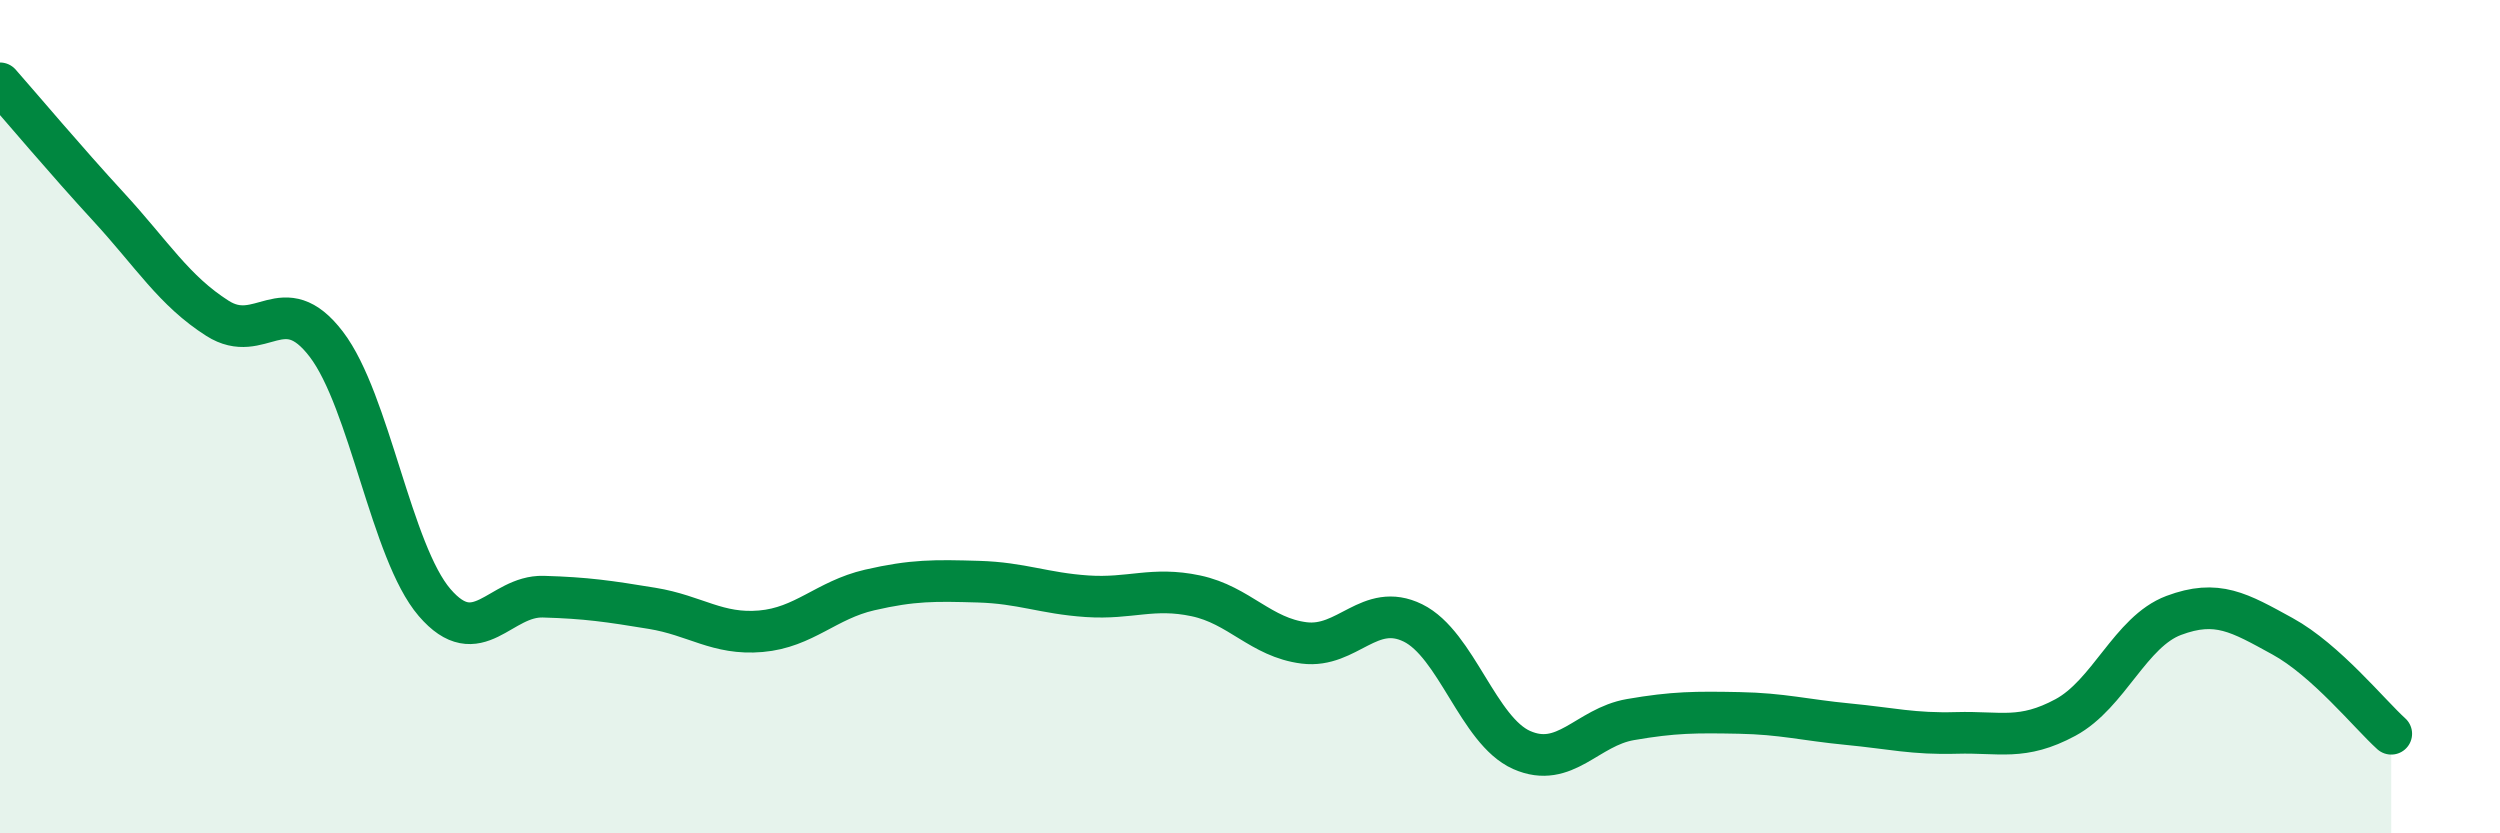 
    <svg width="60" height="20" viewBox="0 0 60 20" xmlns="http://www.w3.org/2000/svg">
      <path
        d="M 0,2 C 0.52,2.59 1.57,3.84 2.61,4.97 C 3.65,6.1 4.18,6.98 5.22,7.64 C 6.26,8.3 6.79,6.9 7.83,8.26 C 8.87,9.62 9.39,13.25 10.43,14.46 C 11.47,15.67 12,14.29 13.04,14.32 C 14.08,14.35 14.61,14.43 15.65,14.6 C 16.69,14.77 17.22,15.24 18.26,15.15 C 19.3,15.06 19.83,14.4 20.87,14.16 C 21.91,13.92 22.44,13.93 23.48,13.96 C 24.52,13.99 25.05,14.24 26.09,14.31 C 27.13,14.38 27.66,14.08 28.7,14.3 C 29.74,14.52 30.26,15.3 31.3,15.43 C 32.34,15.56 32.87,14.44 33.91,14.95 C 34.95,15.46 35.48,17.54 36.52,18 C 37.56,18.46 38.09,17.45 39.13,17.27 C 40.17,17.09 40.7,17.09 41.74,17.11 C 42.78,17.13 43.31,17.28 44.35,17.38 C 45.39,17.48 45.92,17.62 46.96,17.59 C 48,17.56 48.53,17.78 49.57,17.22 C 50.61,16.66 51.13,15.16 52.17,14.77 C 53.21,14.38 53.74,14.7 54.78,15.27 C 55.82,15.84 56.87,17.14 57.39,17.61L57.39 20L0 20Z"
        fill="#008740"
        opacity="0.1"
        stroke-linecap="round"
        stroke-linejoin="round"
      />
      <path
        d="M 0,2 C 0.52,2.59 1.57,3.84 2.61,4.97 C 3.65,6.1 4.18,6.98 5.22,7.64 C 6.26,8.3 6.79,6.9 7.83,8.26 C 8.87,9.62 9.39,13.25 10.43,14.46 C 11.47,15.67 12,14.29 13.04,14.32 C 14.08,14.35 14.61,14.43 15.65,14.6 C 16.69,14.77 17.22,15.24 18.26,15.15 C 19.3,15.06 19.83,14.4 20.87,14.16 C 21.91,13.92 22.44,13.93 23.48,13.96 C 24.52,13.99 25.05,14.24 26.09,14.31 C 27.13,14.38 27.66,14.08 28.7,14.3 C 29.74,14.52 30.26,15.3 31.3,15.43 C 32.34,15.56 32.87,14.44 33.91,14.95 C 34.95,15.46 35.48,17.54 36.52,18 C 37.56,18.46 38.09,17.45 39.13,17.27 C 40.17,17.09 40.7,17.09 41.74,17.11 C 42.78,17.13 43.31,17.28 44.35,17.38 C 45.39,17.48 45.92,17.62 46.96,17.59 C 48,17.56 48.53,17.78 49.57,17.22 C 50.61,16.66 51.13,15.16 52.17,14.77 C 53.21,14.38 53.74,14.7 54.78,15.27 C 55.82,15.84 56.87,17.14 57.39,17.61"
        stroke="#008740"
        stroke-width="1"
        fill="none"
        stroke-linecap="round"
        stroke-linejoin="round"
      />
    </svg>
  